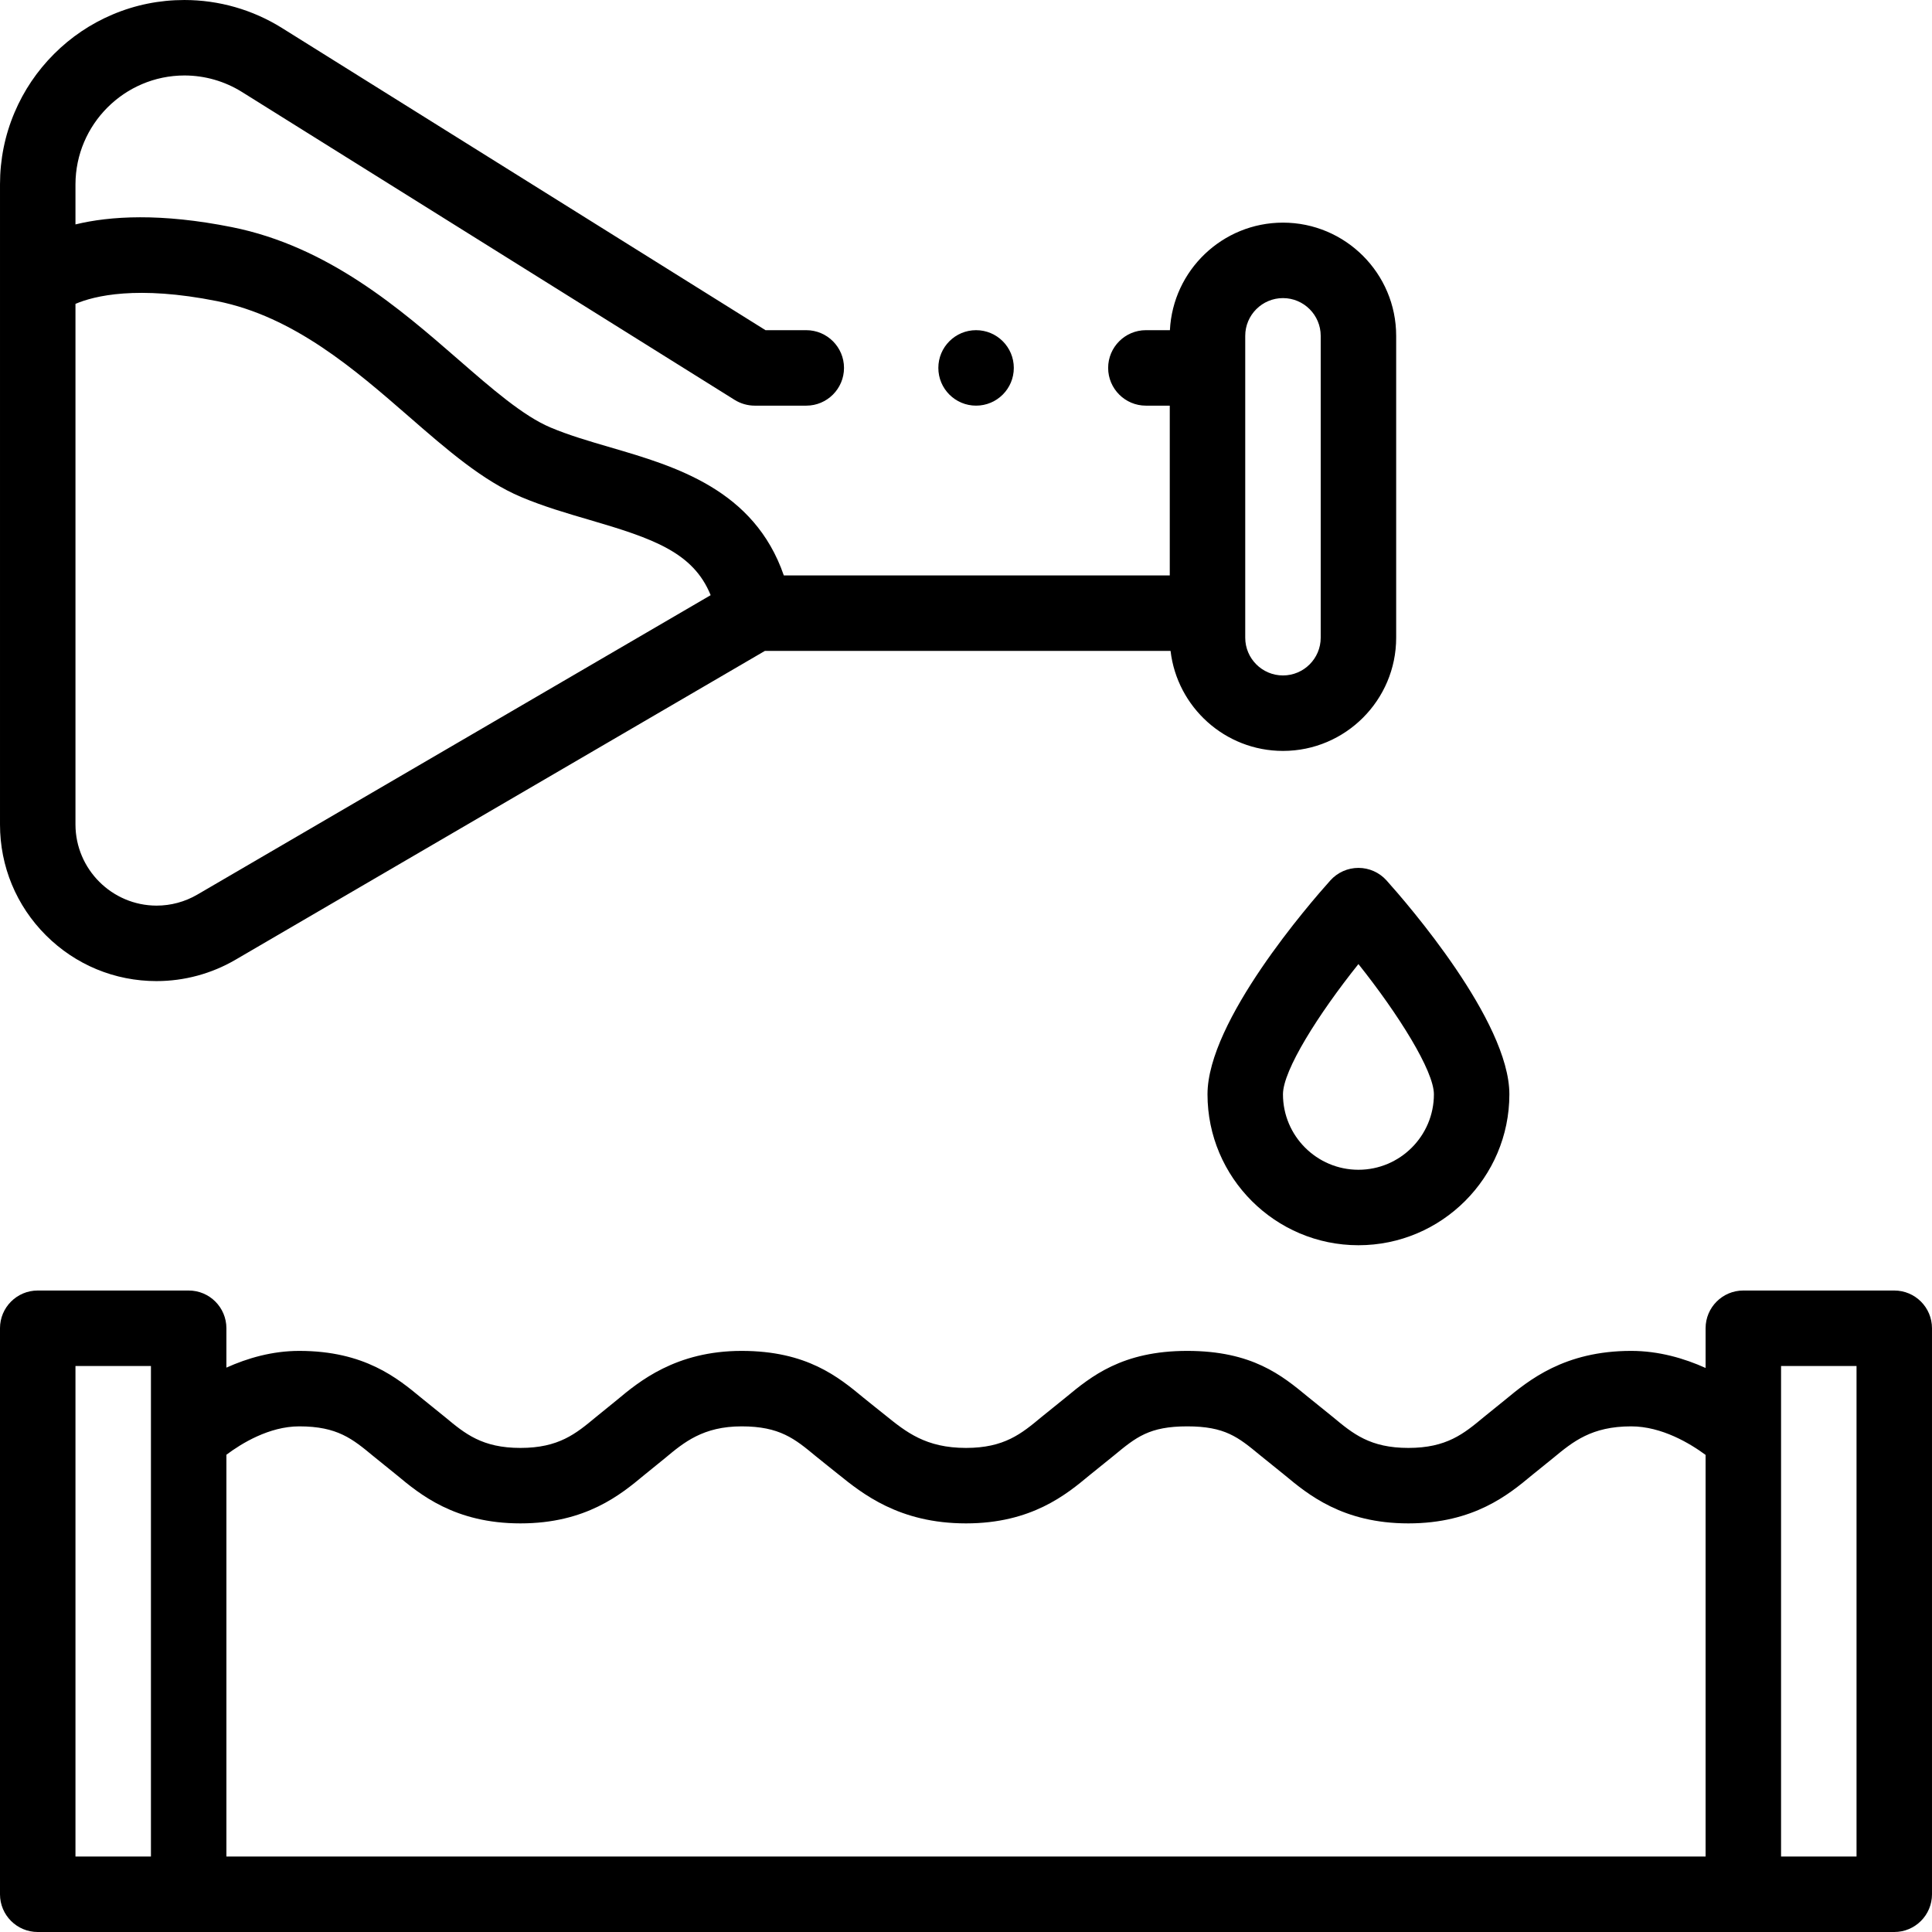 <svg xmlns="http://www.w3.org/2000/svg" id="Capa_1" height="512" viewBox="0 0 512 512" width="512"><g><path d="m502 342h-40c-5.523 0-10 4.477-10 10v10.524c-5.656-2.547-12.397-4.524-19.728-4.524-17.696 0-27.126 7.79-33.367 12.944-.845.698-4.67 3.754-5.722 4.628-5.256 4.369-9.795 8.142-19.948 8.142s-14.692-3.773-19.948-8.142c-1.052-.875-5.516-4.433-6.677-5.391-6.92-5.709-14.765-12.181-31.992-12.181-17.245 0-25.475 6.795-32.088 12.256-1.133.936-5.53 4.442-6.582 5.316-5.256 4.369-9.795 8.142-19.948 8.142-10.651 0-15.863-4.209-21.381-8.665-.917-.74-4.66-3.707-5.715-4.581-6.71-5.555-15.061-12.468-32.359-12.468-17.463 0-27.232 8.155-33.07 13.027-.847.707-4.547 3.67-5.599 4.545-5.256 4.369-9.795 8.142-19.948 8.142s-14.692-3.773-19.948-8.142c-1.052-.875-5.247-4.224-6.3-5.096-6.361-5.265-15.071-12.476-32.371-12.476-7.164 0-13.757 1.93-19.309 4.435v-10.435c0-5.523-4.477-10-10-10h-40c-5.523 0-10 4.477-10 10v150c0 5.523 4.477 10 10 10h492c5.523 0 10-4.477 10-10v-150c0-5.523-4.477-10-10-10zm-482 20h20v130h-20zm40 23.521c3.946-2.962 11.318-7.521 19.309-7.521 10.095 0 14.088 3.306 19.615 7.882 1.146.949 5.323 4.283 6.27 5.07 6.114 5.082 15.353 12.762 32.733 12.762s26.62-7.68 32.733-12.762c.947-.787 4.667-3.766 5.631-4.571 4.937-4.121 10.042-8.381 20.254-8.381 10.094 0 14.084 3.303 19.605 7.874 1.149.951 5.119 4.102 5.904 4.736 6.462 5.218 16.229 13.104 33.946 13.104 17.38 0 26.619-7.68 32.733-12.762.947-.787 5.313-4.269 6.531-5.274 5.798-4.788 9.298-7.678 19.354-7.678 10.042 0 13.514 2.864 19.266 7.609 1.243 1.025 5.672 4.556 6.619 5.343 6.114 5.082 15.353 12.762 32.733 12.762s26.619-7.68 32.732-12.762c.947-.787 4.701-3.784 5.674-4.588 5.207-4.301 10.125-8.364 20.63-8.364 8.168 0 15.702 4.592 19.728 7.567v106.433h-392zm432 106.479h-20v-130h20z"></path><circle cx="258.67" cy="97.5" r="10"></circle><path d="m41.49 260c7.33 0 14.56-1.95 20.9-5.65l140.31-81.85h107.511c1.74 14.898 14.432 26.5 29.789 26.5 16.542 0 30-13.458 30-30v-80c0-16.542-13.458-30-30-30-16.039 0-29.178 12.652-29.962 28.5h-6.368c-5.51 0-10 4.49-10 10s4.49 10 10 10h6.33v45h-102.278c-7.855-22.79-28.748-28.91-45.88-33.918-5.702-1.667-11.088-3.241-15.952-5.294-7.253-3.062-15.568-10.299-24.372-17.961-15.368-13.375-34.495-30.02-60.057-35.132-18.86-3.772-32.246-2.958-41.461-.724v-10.611c.03-15.89 12.97-28.83 28.86-28.86 5.41 0 10.7 1.52 15.29 4.39l130.55 81.59c1.57.98 3.45 1.52 5.3 1.52h13.67c5.52 0 10-4.49 10-10s-4.48-10-10-10h-10.8l-128.12-80.07c-7.77-4.86-16.73-7.43-25.89-7.43-6.6 0-13 1.29-19.02 3.84-5.82 2.46-11.04 5.98-15.53 10.47s-8.01 9.71-10.47 15.53c-2.55 6.02-3.84 12.42-3.84 19.02v169.65c0 11.09 4.32 21.5 12.15 29.34 7.84 7.83 18.25 12.15 29.34 12.15zm288.51-171c0-5.514 4.486-10 10-10s10 4.486 10 10v80c0 5.514-4.486 10-10 10s-10-4.486-10-10zm-272.461-9.194c20.357 4.072 36.557 18.169 50.849 30.608 10.042 8.74 19.527 16.994 29.723 21.299 5.925 2.502 12.125 4.314 18.12 6.066 16.818 4.916 27.503 8.601 32.101 19.948l-136.022 79.343c-3.28 1.92-7.02 2.93-10.82 2.93-11.83-.02-21.47-9.66-21.49-21.49v-137.982c4.966-2.122 16.35-4.96 37.539-.722z"></path><path d="m360 230c-2.84 0-5.546 1.208-7.443 3.321-5.436 6.059-32.557 37.265-32.557 56.679 0 22.056 17.944 40 40 40s40-17.944 40-40c0-19.414-27.121-50.62-32.557-56.679-1.897-2.113-4.603-3.321-7.443-3.321zm0 80c-11.028 0-20-8.972-20-20 0-6.373 9.396-21.257 19.996-34.511 10.627 13.325 20.004 28.317 20.004 34.511 0 11.028-8.972 20-20 20z"></path></g></svg>